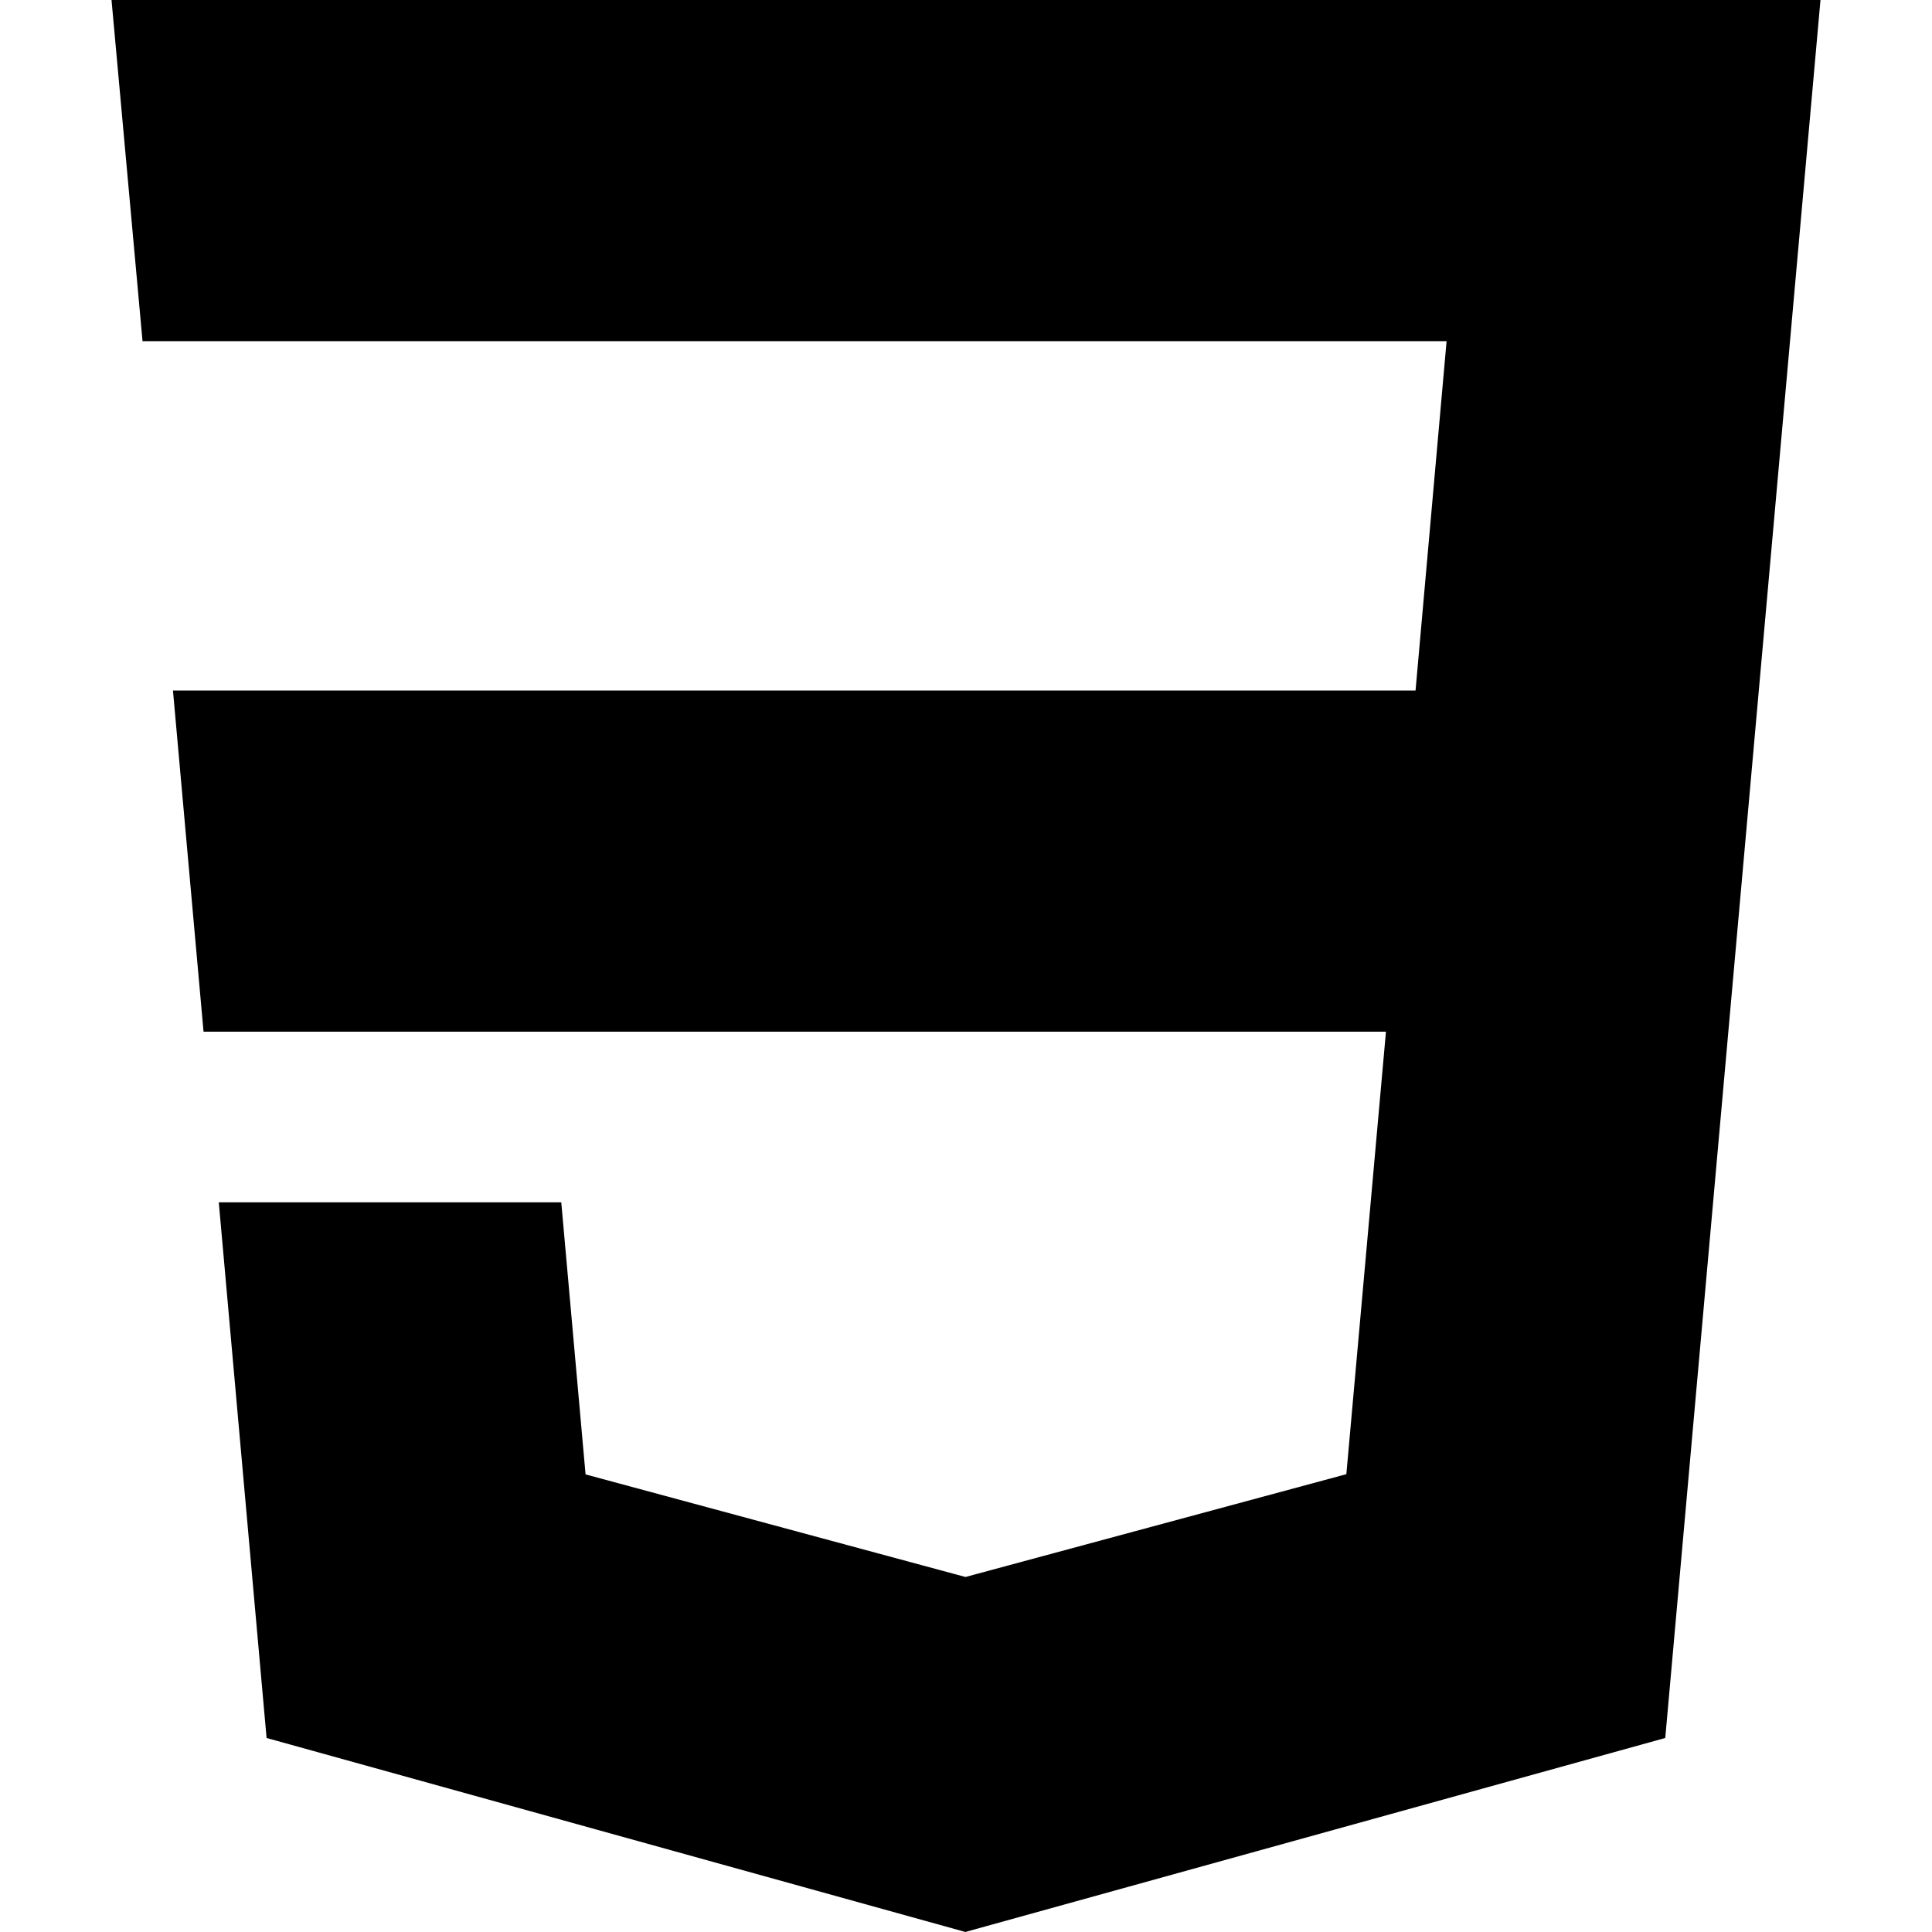 <svg xmlns="http://www.w3.org/2000/svg" id="Capa_1" height="512" viewBox="0 0 512 512" width="512"><path d="m148.741 318.623 6.438 72.109 100.695 27.189.083-.022v-.007l100.84-27.218 10.495-117.26h-313.352l-8.103-90.414h329.296l8.227-92.585h-345.587l-8.219-90.415h452.892l-41.135 460.585-185.041 51.285v.015l-.416.115-185.207-51.415-12.667-141.962z"></path></svg>